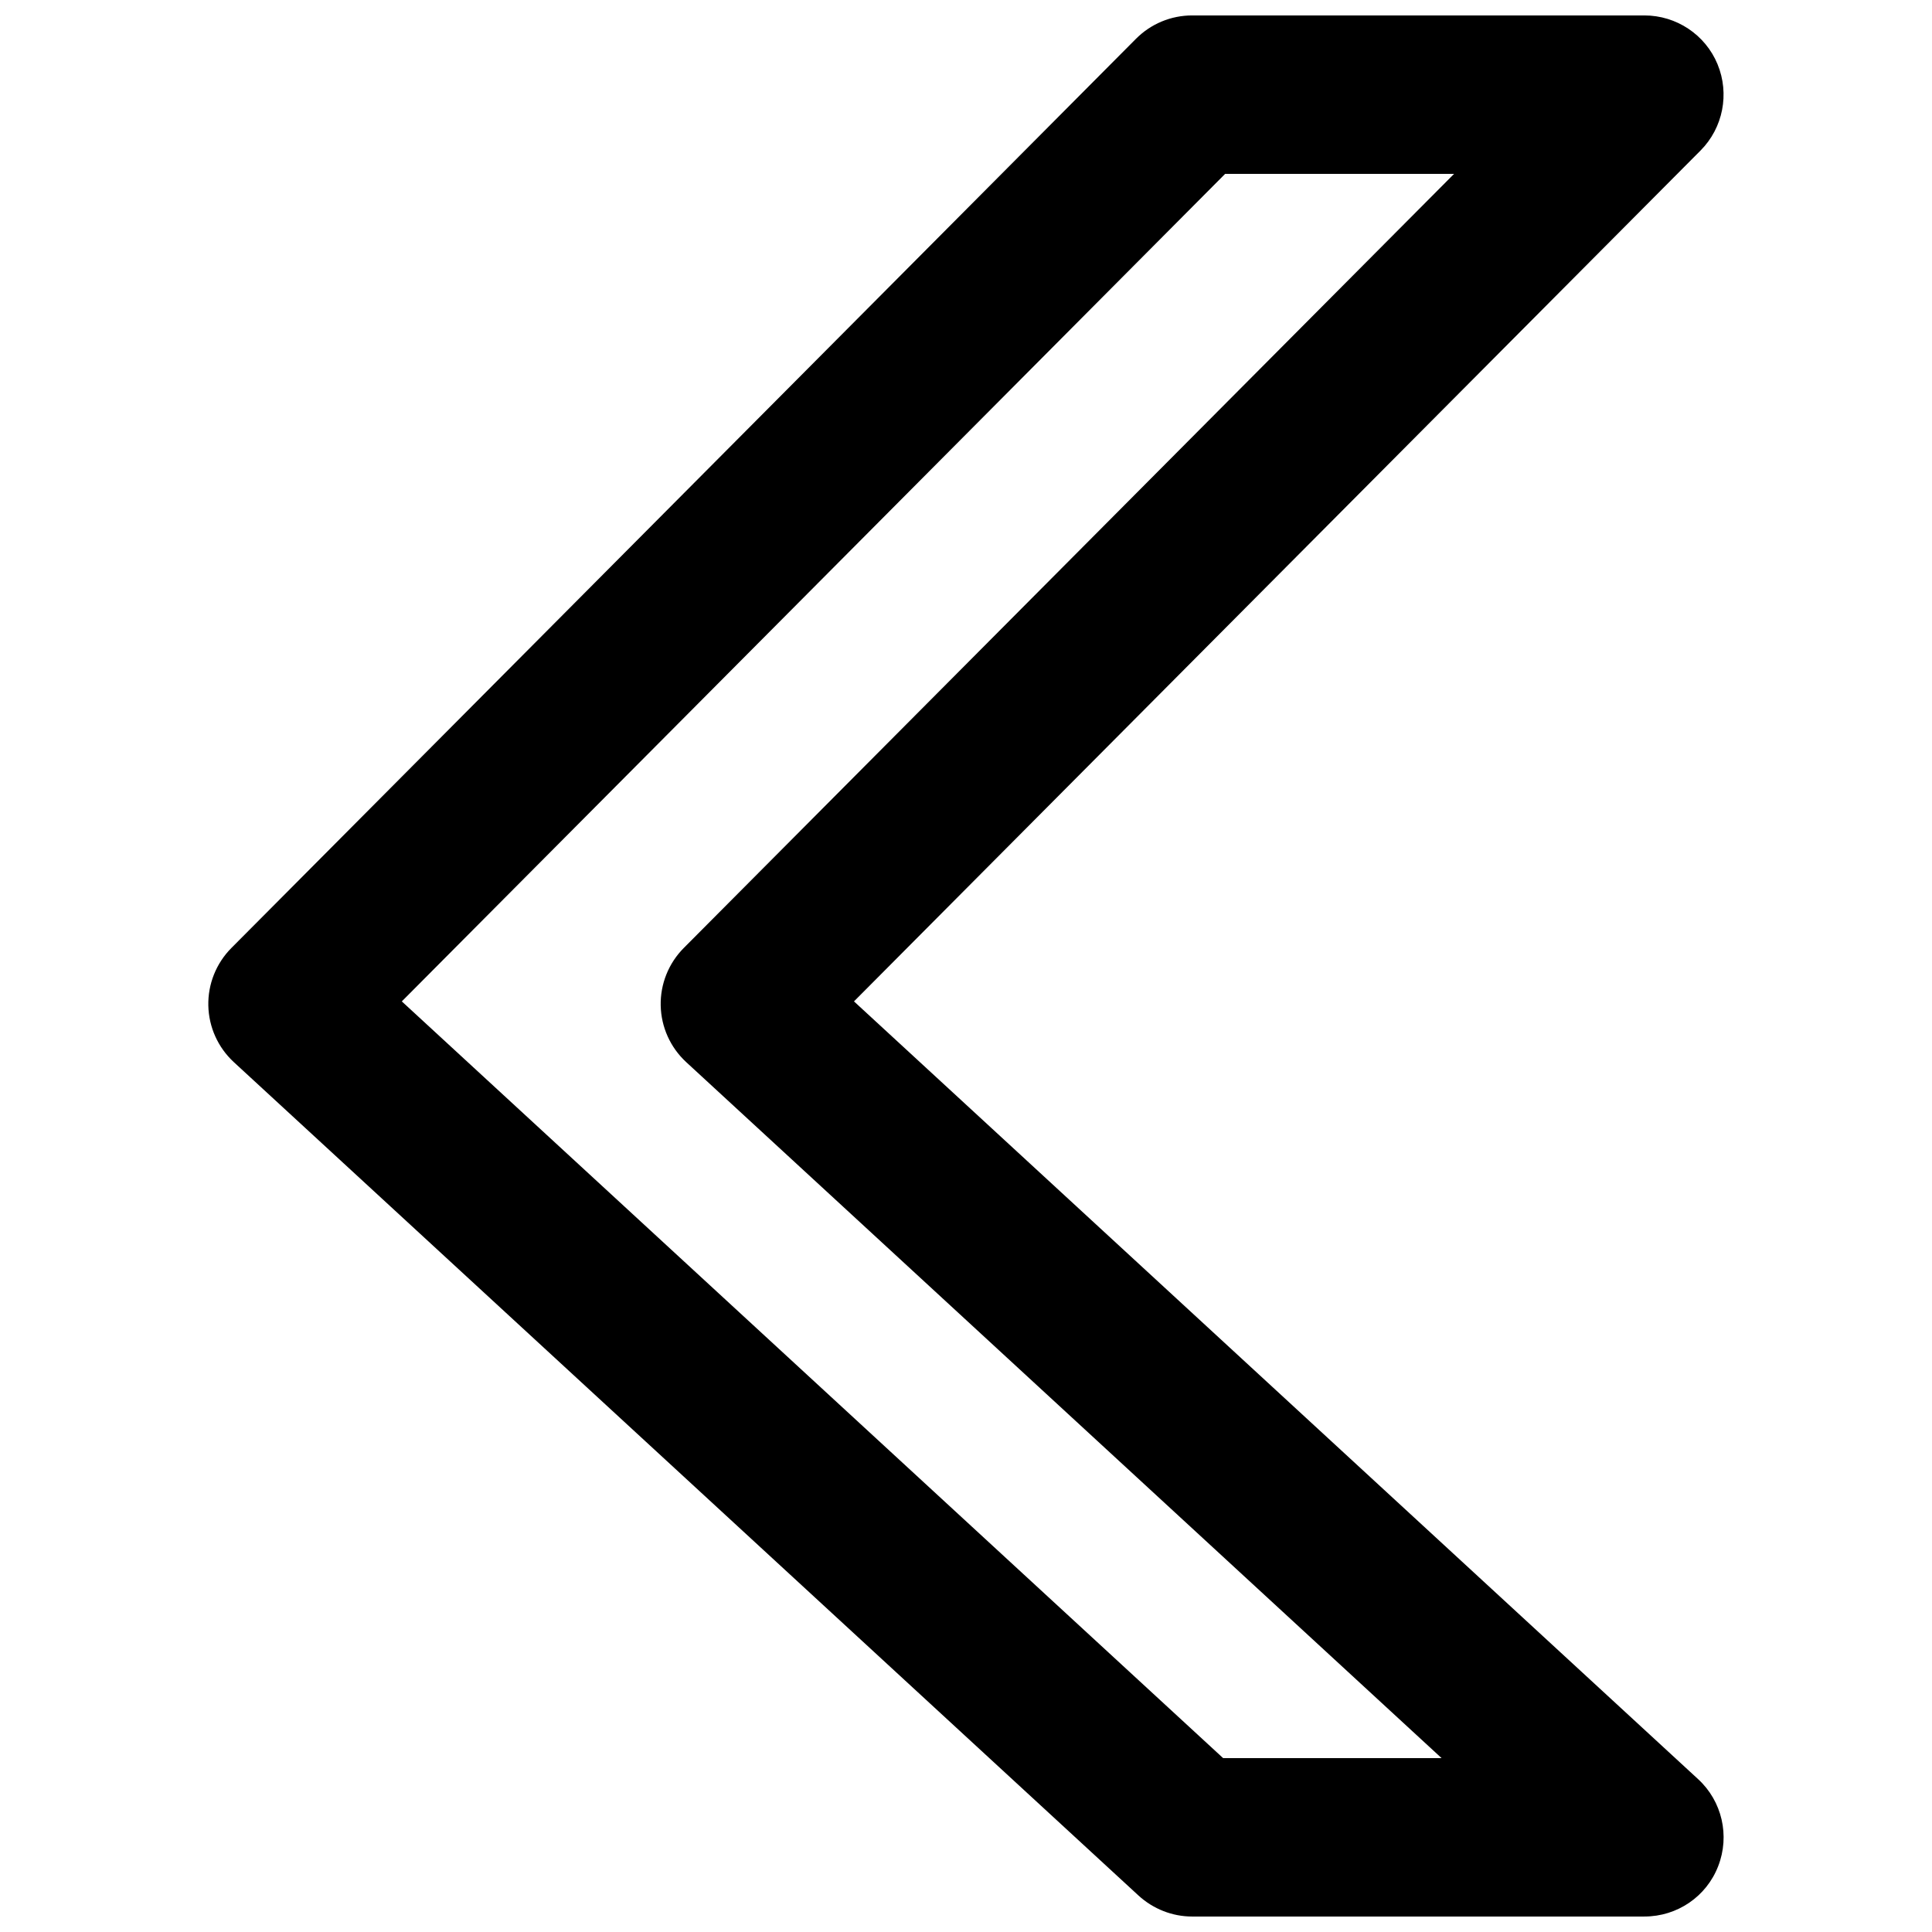 <?xml version="1.0" encoding="UTF-8"?>
<!-- Uploaded to: ICON Repo, www.svgrepo.com, Generator: ICON Repo Mixer Tools -->
<svg width="800px" height="800px" version="1.1" viewBox="144 144 512 512" xmlns="http://www.w3.org/2000/svg">
 <defs>
  <clipPath id="a">
   <path d="m199 148.09h402v503.81h-402z"/>
  </clipPath>
 </defs>
 <g clip-path="url(#a)">
  <path d="m579.8 651.9h-119.87c-5.269 0-10.348-2.016-14.234-5.582l-239.73-220.84c-4.199-3.879-6.633-9.277-6.758-14.984-0.125-5.688 2.078-11.211 6.109-15.262l239.73-240.95c3.945-3.965 9.277-6.191 14.883-6.191h119.86c8.461 0 16.145 5.102 19.375 12.93 3.234 7.828 1.469 16.855-4.492 22.859l-224.36 225.5 223.69 206.1c6.359 5.832 8.48 15.004 5.336 23.07-3.106 8.059-10.859 13.348-19.547 13.348zm-111.66-41.984h57.891l-200.18-184.44c-4.199-3.879-6.633-9.277-6.758-14.984-0.125-5.688 2.078-11.211 6.109-15.262l204.14-205.15h-60.668l-218.19 219.3z"/>
 </g>
</svg>